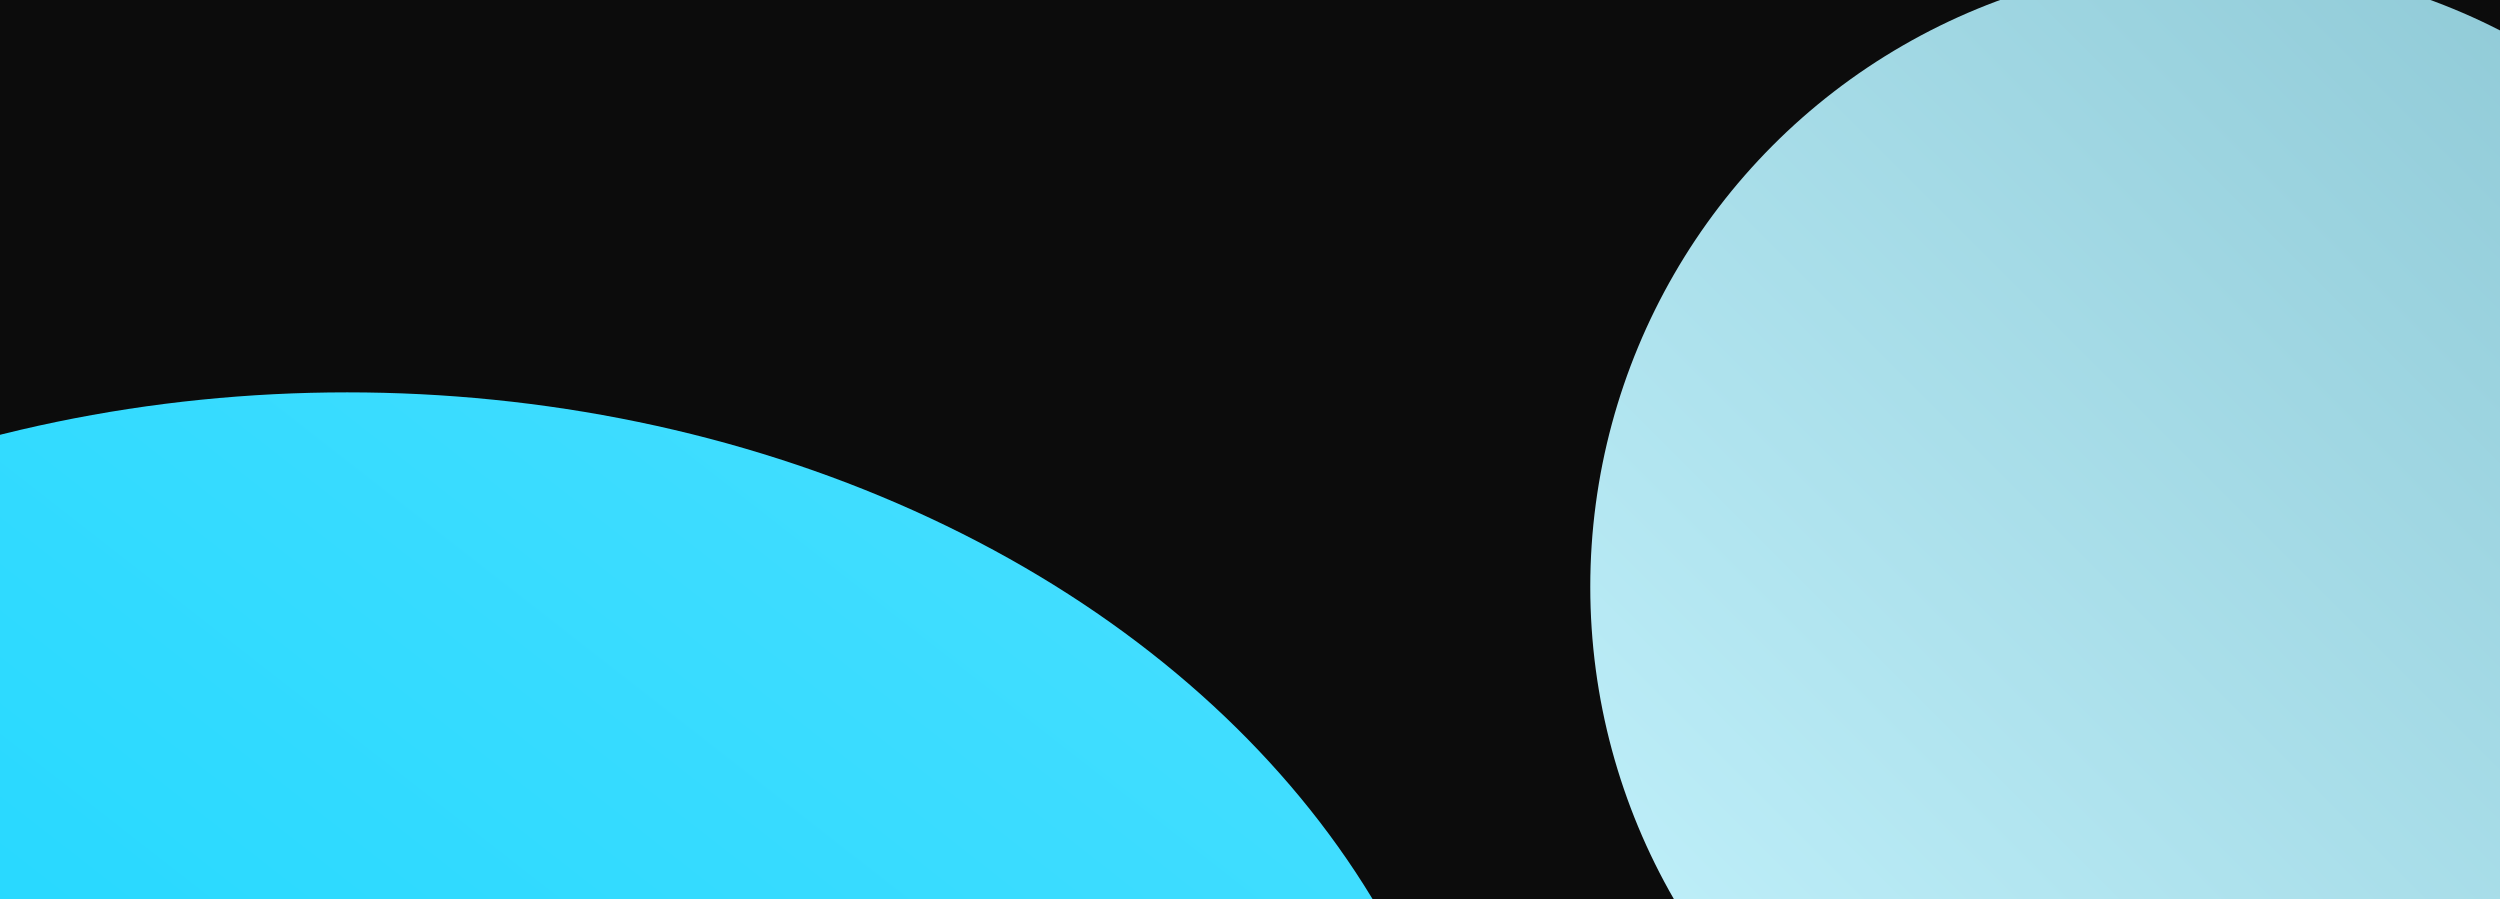 <svg width="1440" height="518" viewBox="0 0 1440 518" fill="none" xmlns="http://www.w3.org/2000/svg">
<g clip-path="url(#clip0_425_293)">
<rect width="1440" height="518" fill="#0C0C0C"/>
<g filter="url(#filter0_f_425_293)">
<ellipse cx="200" cy="735" rx="653" ry="509" fill="url(#paint0_linear_425_293)"/>
</g>
<g style="mix-blend-mode:color" filter="url(#filter1_f_425_293)">
<circle cx="1276" cy="338" r="360" fill="url(#paint1_linear_425_293)"/>
</g>
</g>
<defs>
<filter id="filter0_f_425_293" x="-830.1" y="-151.1" width="2060.2" height="1772.2" filterUnits="userSpaceOnUse" color-interpolation-filters="sRGB">
<feFlood flood-opacity="0" result="BackgroundImageFix"/>
<feBlend mode="normal" in="SourceGraphic" in2="BackgroundImageFix" result="shape"/>
<feGaussianBlur stdDeviation="188.55" result="effect1_foregroundBlur_425_293"/>
</filter>
<filter id="filter1_f_425_293" x="716" y="-222" width="1120" height="1120" filterUnits="userSpaceOnUse" color-interpolation-filters="sRGB">
<feFlood flood-opacity="0" result="BackgroundImageFix"/>
<feBlend mode="normal" in="SourceGraphic" in2="BackgroundImageFix" result="shape"/>
<feGaussianBlur stdDeviation="100" result="effect1_foregroundBlur_425_293"/>
</filter>
<linearGradient id="paint0_linear_425_293" x1="200" y1="-283" x2="-787.206" y2="983.494" gradientUnits="userSpaceOnUse">
<stop stop-color="#4CDFFF"/>
<stop offset="1" stop-color="#00D2FF"/>
</linearGradient>
<linearGradient id="paint1_linear_425_293" x1="1276" y1="-382" x2="556" y2="338" gradientUnits="userSpaceOnUse">
<stop stop-color="#88C4D1"/>
<stop offset="1" stop-color="#C6F5FF"/>
</linearGradient>
<clipPath id="clip0_425_293">
<rect width="1440" height="518" fill="white"/>
</clipPath>
</defs>
</svg>
